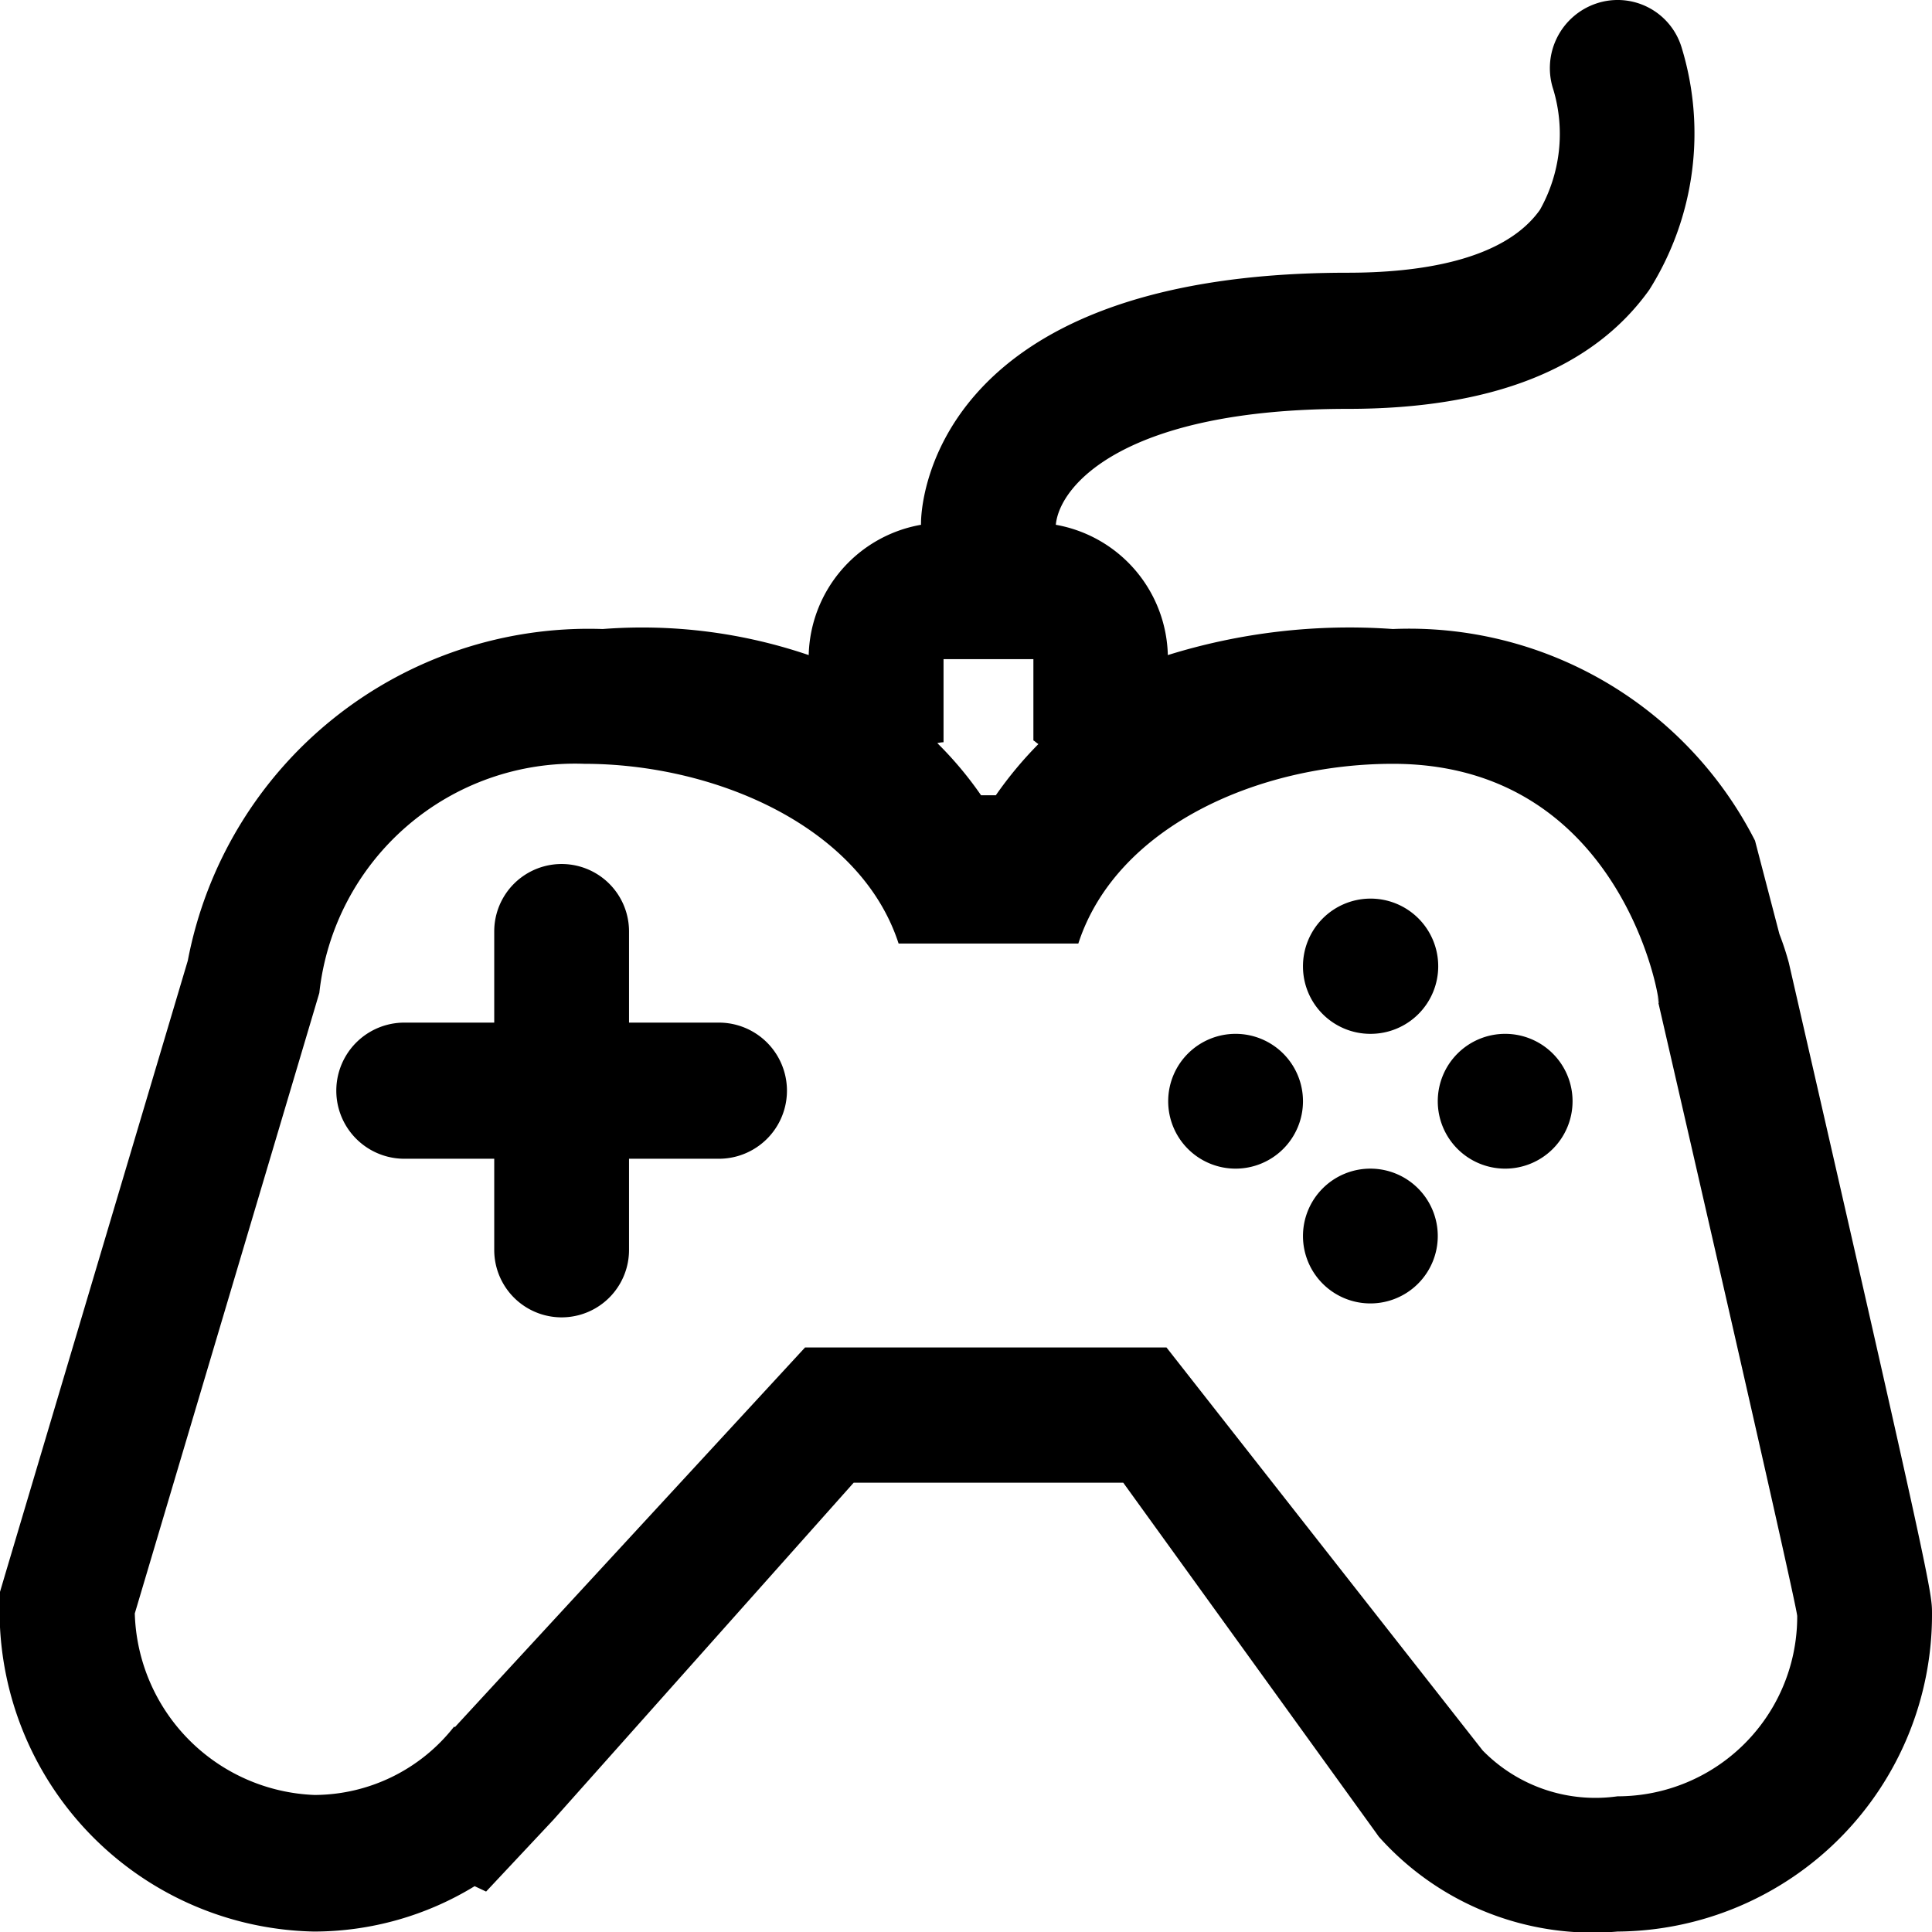 <svg xmlns="http://www.w3.org/2000/svg" width="43" height="43" viewBox="0 0 43 43">
  <defs>
    <style>
      .cls-1 {
        fill-rule: evenodd;
      }
    </style>
  </defs>
  <path id="Joystick" class="cls-1" d="M727.5,3045.01a1.505,1.505,0,1,0-1.5-1.5A1.5,1.5,0,0,0,727.5,3045.01Zm0,3a1.5,1.5,0,1,0,1.5,1.5A1.5,1.5,0,0,0,727.5,3048.01Zm3-3a1.5,1.5,0,1,0,1.5,1.5A1.5,1.5,0,0,0,730.5,3045.01Zm-6,0a1.5,1.5,0,1,0,1.5,1.5A1.5,1.5,0,0,0,724.5,3045.01Zm12.314-1.58a6.368,6.368,0,0,0-.21-0.64l-0.543-2.08A8.637,8.637,0,0,0,728,3036a13.6,13.6,0,0,0-5.008.58,3.02,3.02,0,0,0-2.493-2.9c0.083-.89,1.545-2.58,6.5-2.58,3.2,0,5.453-.89,6.709-2.65a6.53,6.53,0,0,0,.714-5.41,1.487,1.487,0,0,0-1.9-.96,1.518,1.518,0,0,0-.948,1.92,3.446,3.446,0,0,1-.3,2.67c-0.822,1.16-2.779,1.4-4.275,1.4-9.391,0-9.5,5.33-9.5,5.56a0.414,0.414,0,0,0,0,.05,3.022,3.022,0,0,0-2.5,2.9,11.482,11.482,0,0,0-4.585-.58,9.084,9.084,0,0,0-9.234,7.38l-4.062,13.65-0.127.43v0.45a7.14,7.14,0,0,0,7,7.08,6.863,6.863,0,0,0,3.573-1.01l0.255,0.12,1.5-1.6L716,3055h6l5.632,7.8,0.028,0.04,0.029,0.04a6.377,6.377,0,0,0,5.311,2.11,7.051,7.051,0,0,0,7-7.08C740,3057.45,740,3057.32,736.814,3043.43ZM718,3038.52v-1.85h2v1.81c0.039,0.02.073,0.06,0.112,0.08a8.634,8.634,0,0,0-.948,1.14h-0.329a8.1,8.1,0,0,0-.973-1.16A0.647,0.647,0,0,1,718,3038.52Zm15,23.46a3.509,3.509,0,0,1-3-1.02l-7.038-8.97h-8.044l-7.793,8.45-0.019-.01a3.962,3.962,0,0,1-3.106,1.52,4.162,4.162,0,0,1-4-4.04l4.107-13.81A5.723,5.723,0,0,1,710,3039c2.926,0,6.156,1.4,7,4h4c0.844-2.6,4.009-4,7-4,5.592,0,6.093,6.36,5.878,5.18,0,0,3.122,13.55,3.122,13.79A4,4,0,0,1,733,3061.98Zm-20-17.22h-2v-2.03a1.5,1.5,0,1,0-3,0v2.03h-2a1.515,1.515,0,0,0,0,3.03h2v2.03a1.5,1.5,0,1,0,3,0v-2.03h2A1.515,1.515,0,0,0,713,3044.76Z" transform="translate(-697 -3022)"/>
</svg>
